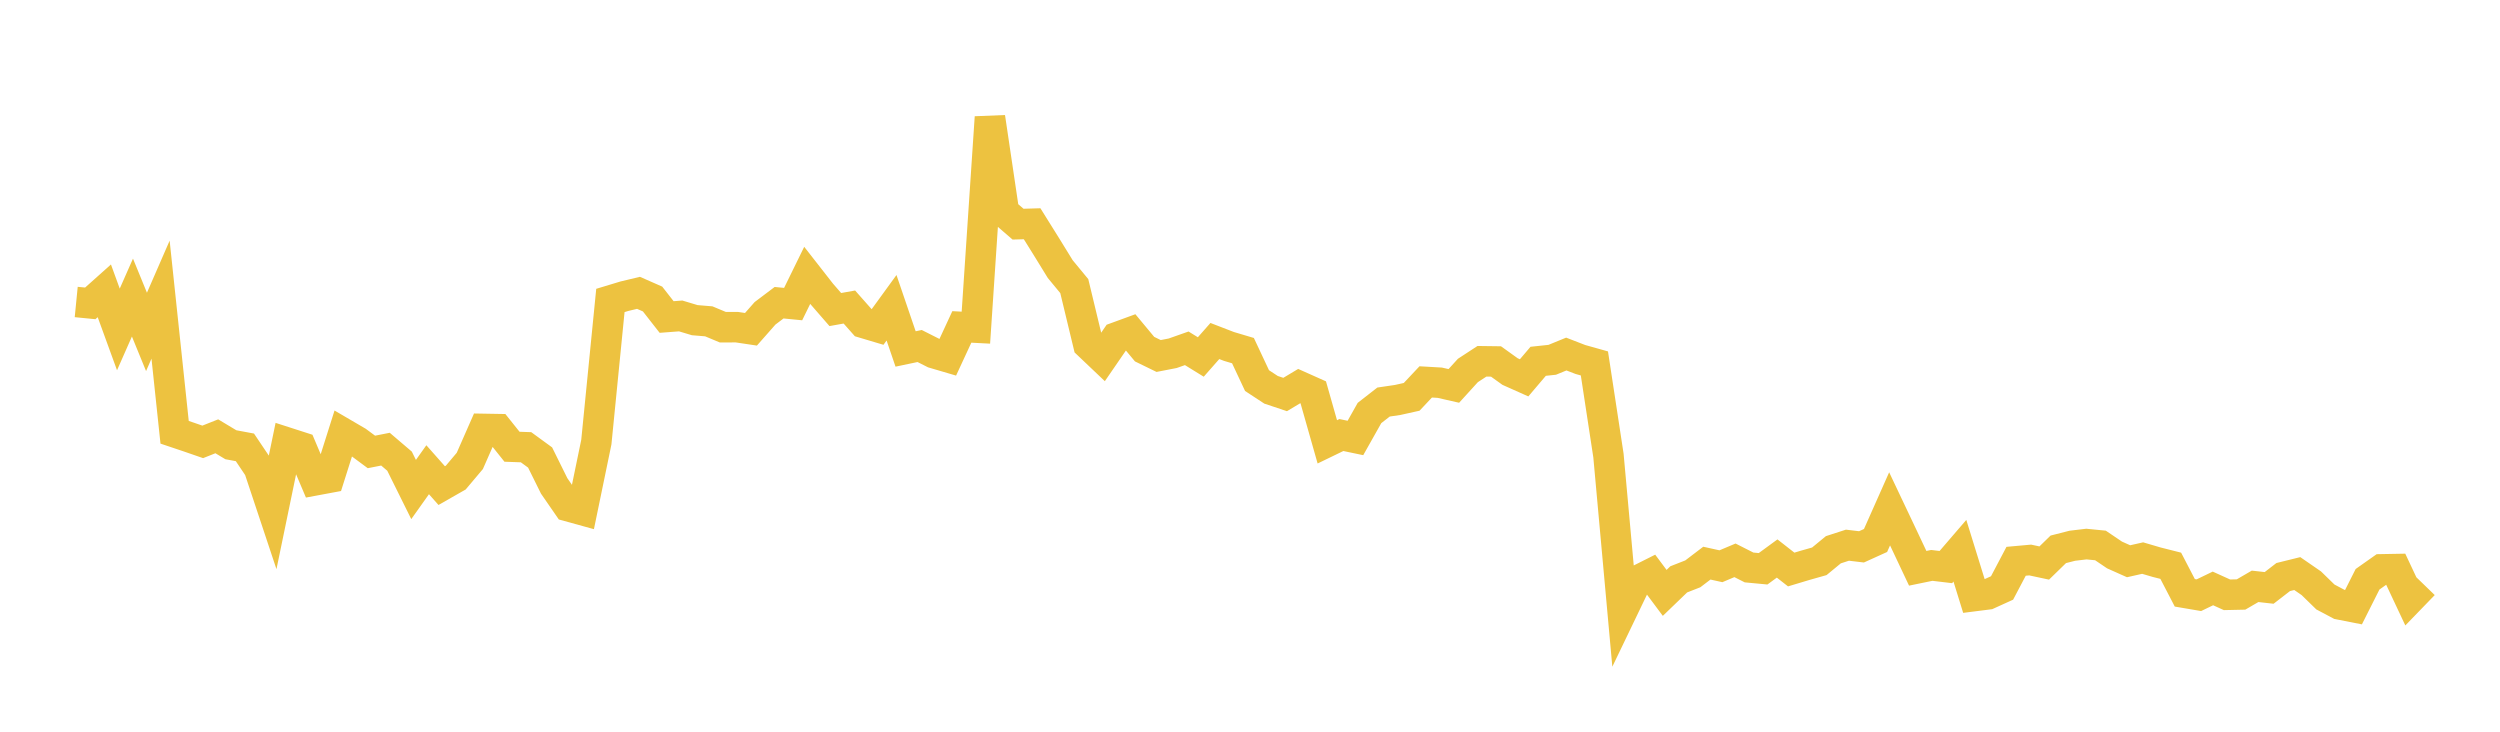 <svg width="164" height="48" xmlns="http://www.w3.org/2000/svg" xmlns:xlink="http://www.w3.org/1999/xlink"><path fill="none" stroke="rgb(237,194,64)" stroke-width="2" d="M5,19.811L5.922,19.902L6.844,19.078L7.766,21.611L8.689,19.52L9.611,21.773L10.533,19.657L11.455,28.358L12.377,28.668L13.299,28.987L14.222,28.621L15.144,29.175L16.066,29.347L16.988,30.72L17.91,33.491L18.832,29.033L19.754,29.33L20.677,31.51L21.599,31.338L22.521,28.425L23.443,28.964L24.365,29.647L25.287,29.465L26.21,30.253L27.132,32.112L28.054,30.814L28.976,31.856L29.898,31.33L30.82,30.236L31.743,28.136L32.665,28.152L33.587,29.306L34.509,29.339L35.431,30.012L36.353,31.875L37.275,33.21L38.198,33.465L39.12,29.002L40.042,19.71L40.964,19.431L41.886,19.21L42.808,19.616L43.731,20.796L44.653,20.726L45.575,21.003L46.497,21.08L47.419,21.465L48.341,21.463L49.263,21.601L50.186,20.554L51.108,19.858L52.03,19.948L52.952,18.065L53.874,19.245L54.796,20.306L55.719,20.141L56.641,21.183L57.563,21.458L58.485,20.189L59.407,22.892L60.329,22.698L61.251,23.164L62.174,23.436L63.096,21.446L64.018,21.494L64.94,7.692L65.862,13.91L66.784,14.705L67.707,14.678L68.629,16.154L69.551,17.652L70.473,18.769L71.395,22.598L72.317,23.474L73.24,22.131L74.162,21.794L75.084,22.903L76.006,23.353L76.928,23.174L77.85,22.849L78.772,23.418L79.695,22.37L80.617,22.726L81.539,23.001L82.461,24.967L83.383,25.572L84.305,25.88L85.228,25.327L86.15,25.739L87.072,28.985L87.994,28.538L88.916,28.731L89.838,27.093L90.76,26.374L91.683,26.238L92.605,26.033L93.527,25.053L94.449,25.106L95.371,25.316L96.293,24.303L97.216,23.7L98.138,23.712L99.06,24.374L99.982,24.786L100.904,23.701L101.826,23.603L102.749,23.225L103.671,23.582L104.593,23.841L105.515,29.886L106.437,40.037L107.359,38.119L108.281,37.656L109.204,38.893L110.126,38.005L111.048,37.644L111.97,36.942L112.892,37.146L113.814,36.757L114.737,37.225L115.659,37.312L116.581,36.638L117.503,37.36L118.425,37.083L119.347,36.822L120.269,36.063L121.192,35.764L122.114,35.874L123.036,35.456L123.958,33.38L124.88,35.326L125.802,37.28L126.725,37.09L127.647,37.2L128.569,36.128L129.491,39.106L130.413,38.989L131.335,38.57L132.257,36.82L133.18,36.737L134.102,36.934L135.024,36.036L135.946,35.801L136.868,35.691L137.79,35.782L138.713,36.406L139.635,36.818L140.557,36.61L141.479,36.881L142.401,37.114L143.323,38.889L144.246,39.046L145.168,38.601L146.09,39.019L147.012,38.999L147.934,38.463L148.856,38.567L149.778,37.854L150.701,37.626L151.623,38.262L152.545,39.161L153.467,39.65L154.389,39.831L155.311,38L156.234,37.349L157.156,37.332L158.078,39.293L159,38.341"></path></svg>